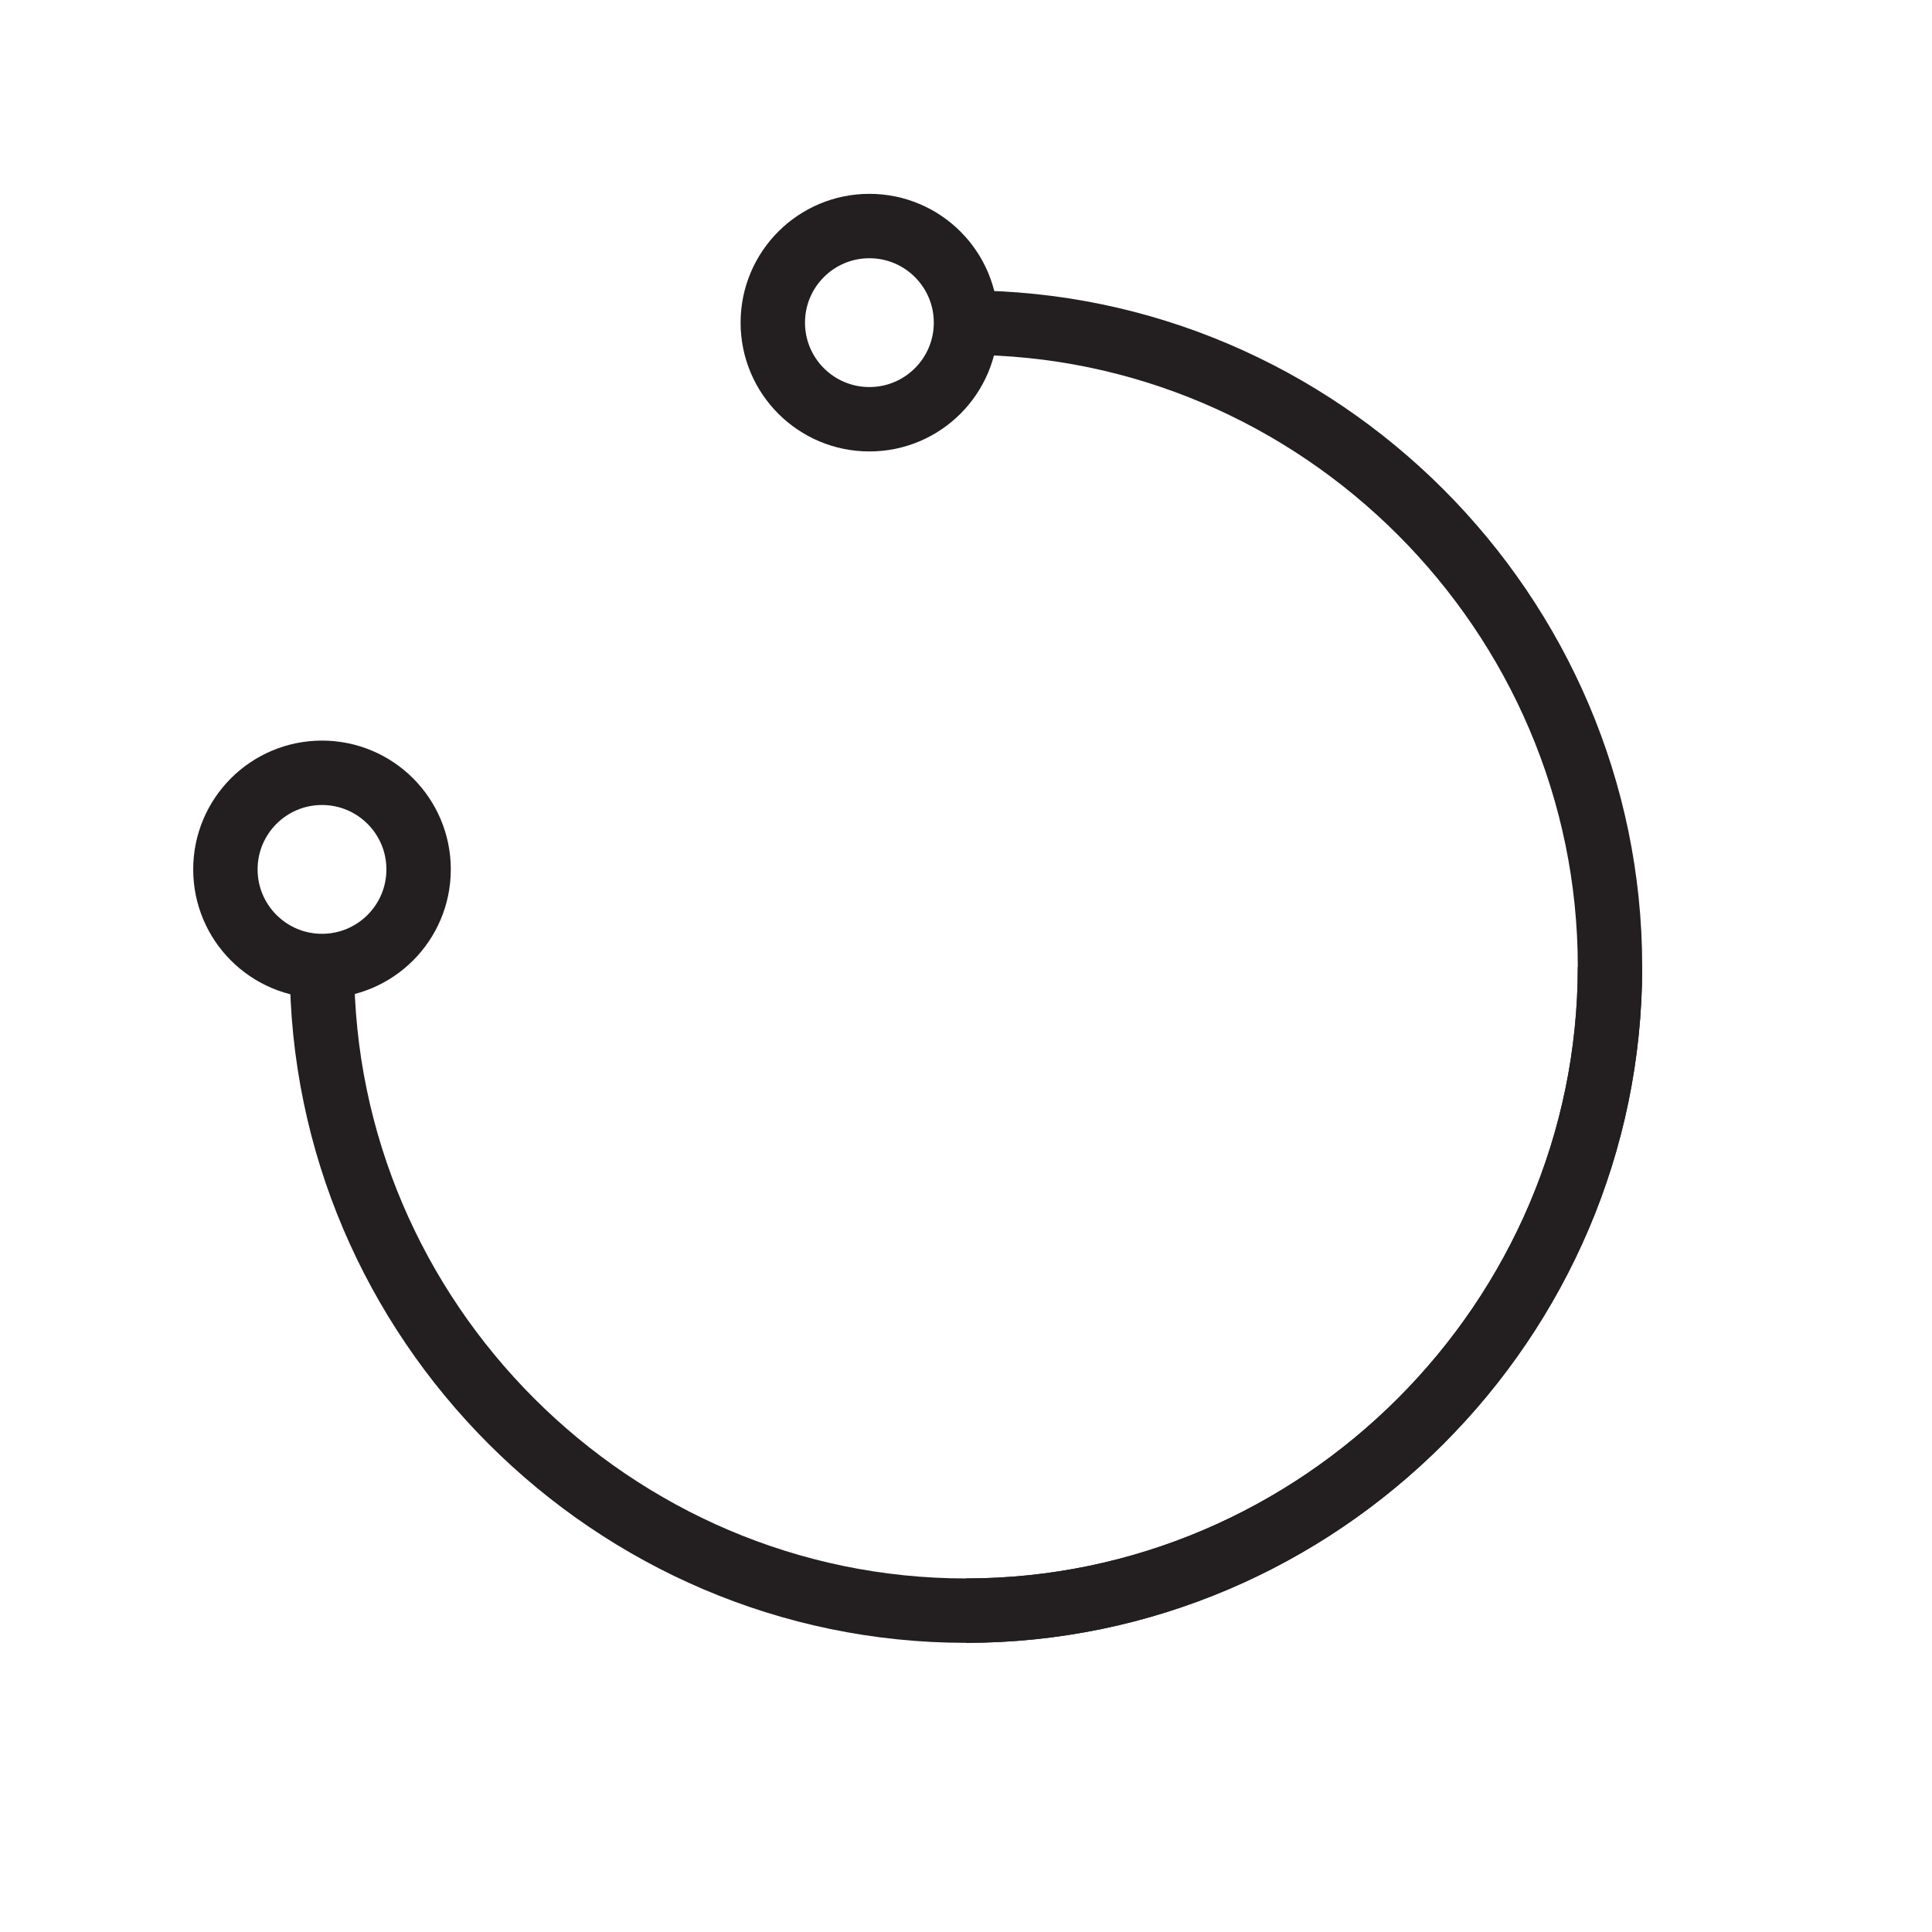 <?xml version="1.0" encoding="UTF-8"?><svg id="Layer_1" xmlns="http://www.w3.org/2000/svg" viewBox="0 0 30 30"><defs><style>.cls-1{fill:none;stroke:#231f20;stroke-miterlimit:10;}</style></defs><path class="cls-1" d="m15,5.01c5.49,0,10,4.51,10,10s-4.51,10-10,10"/><path class="cls-1" d="m25,15.01c0,5.49-4.51,10-10,10s-10-4.51-10-10"/><circle class="cls-1" cx="13.5" cy="5.01" r="1.5"/><circle class="cls-1" cx="5" cy="13.5" r="1.5"/></svg>